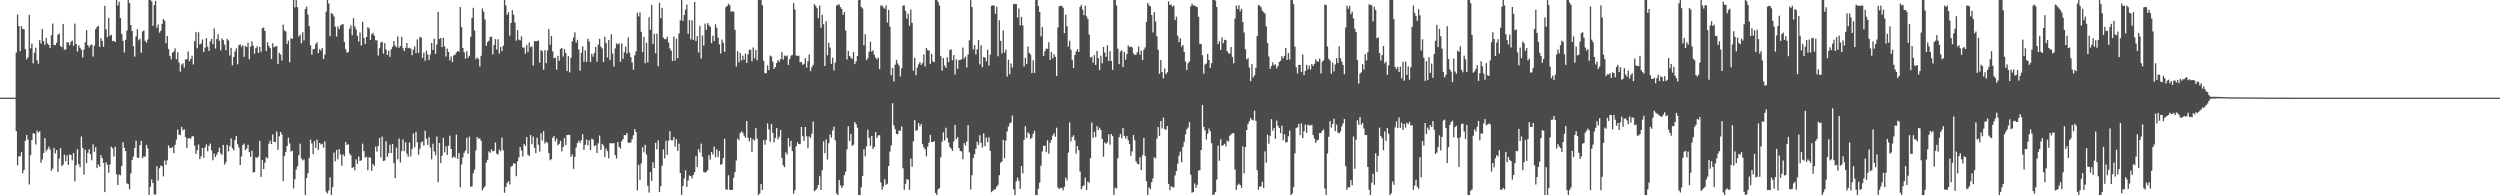 <?xml version="1.0" encoding="UTF-8"?>
<svg xmlns="http://www.w3.org/2000/svg" width="1920" height="150">
  <path d="M0 75.000h1v1.000H0zM1 75.000h1v1.000H1zM2 75.000h1v1.000H2zM3 75.000h1v1.000H3zM4 75.000h1v1.000H4zM5 75.000h1v1.000H5zM6 75.000h1v1.000H6zM7 75.000h1v1.000H7zM8 75.000h1v1.000H8zM9 75.000h1v1.000H9zM10 75.000h1v1.000H10zM11 75.000h1v1.000H11zM12 40.376h1v60.336H12zM13 11.196h1v115.743H13zM14 20.019h1v99.970H14zM15 39.313h1v80.764H15zM16 20.051h1v96.807H16zM17 22.216h1v110.858H17zM18 22.478h1v108.085H18zM19 37.794h1v70.354H19zM20 45.575h1v58.109H20zM21 43.995h1v63.203H21zM22 11.377h1v130.285H22zM23 37.057h1v82.039H23zM24 33.448h1v74.147H24zM25 48.684h1v53.598H25zM26 40.485h1v62.205H26zM27 36.584h1v74.419H27zM28 46.270h1v54.058H28zM29 48.918h1v52.887H29zM30 30.793h1v69.966H30zM31 33.385h1v91.667H31zM32 22.257h1v100.237H32zM33 31.572h1v85.974H33zM34 34.457h1v71.689H34zM35 29.129h1v87.018H35zM36 33.295h1v81.424H36zM37 34.447h1v78.242H37zM38 36.799h1v78.014H38zM39 27.151h1v104.009H39zM40 18.049h1v111.362H40zM41 34.572h1v78.965H41zM42 34.647h1v83.185H42zM43 32.858h1v82.364H43zM44 26.748h1v105.217H44zM45 25.742h1v96.110H45zM46 35.358h1v78.463H46zM47 36.291h1v91.231H47zM48 18.392h1v107.955H48zM49 38.046h1v80.695H49zM50 38.037h1v85.668H50zM51 32.442h1v86.847H51zM52 32.623h1v94.047H52zM53 34.719h1v83.932H53zM54 32.120h1v86.895H54zM55 31.111h1v92.083H55zM56 35.146h1v82.381H56zM57 18.105h1v121.244H57zM58 33.774h1v93.095H58zM59 39.556h1v75.034H59zM60 34.852h1v91.286H60zM61 36.734h1v91.739H61zM62 38.190h1v66.670H62zM63 44.088h1v69.423H63zM64 38.163h1v95.934H64zM65 32.520h1v82.450H65zM66 23.102h1v102.288H66zM67 34.634h1v82.819H67zM68 36.434h1v78.175H68zM69 34.734h1v83.723H69zM70 34.091h1v89.027H70zM71 43.450h1v67.459H71zM72 35.079h1v81.468H72zM73 22.441h1v90.536H73zM74 20.726h1v108.411H74zM75 19.822h1v106.493H75zM76 36.031h1v92.070H76zM77 29.303h1v89.800H77zM78 31.410h1v90.006H78zM79 35.873h1v89.317H79zM80 4.468h1v143.081H80zM81 22.526h1v102.109H81zM82 28.560h1v97.986H82zM83 13.654h1v119.023H83zM84 27.445h1v98.878H84zM85 26.658h1v86.071H85zM86 31.600h1v82.263H86zM87 31.322h1v88.895H87zM88 32.275h1v80.377H88zM89 -3.160h1v137.017H89zM90 4.270h1v137.798H90zM91 1.231h1v132.863H91zM92 13.841h1v120.756H92zM93 25.988h1v101.532H93zM94 31.464h1v77.672H94zM95 40.351h1v73.218H95zM96 30.592h1v85.408H96zM97 23.629h1v117.176H97zM98 -1.419h1v142.870H98zM99 2.374h1v142.935H99zM100 19.178h1v114.003H100zM101 23.863h1v99.129H101zM102 35.417h1v84.834H102zM103 43.517h1v70.075H103zM104 28.031h1v80.027H104zM105 22.480h1v98.451H105zM106 30.948h1v90.468H106zM107 29.684h1v81.773H107zM108 40.621h1v67.589H108zM109 24.181h1v97.319H109zM110 23.355h1v96.708H110zM111 31.358h1v89.003H111zM112 32.765h1v78.449H112zM113 30.293h1v83.669H113zM114 -23.069h1v182.177H114zM115 -17.552h1v161.053H115zM116 1.002h1v136.831H116zM117 19.806h1v120.782H117zM118 3.907h1v145.506H118zM119 0.684h1v148.733H119zM120 21.277h1v106.311H120zM121 18.800h1v119.854H121zM122 25.022h1v104.228H122zM123 23.632h1v103.530H123zM124 18.260h1v109.334H124zM125 14.619h1v120.861H125zM126 15.913h1v107.279H126zM127 33.293h1v93.261H127zM128 27.651h1v95.471H128zM129 37.646h1v74.071H129zM130 42.899h1v70.595H130zM131 45.477h1v68.326H131zM132 40.444h1v72.480H132zM133 39.550h1v78.092H133zM134 37.096h1v74.122H134zM135 45.469h1v61.795H135zM136 40.132h1v59.338H136zM137 48.049h1v55.317H137zM138 55.006h1v48.852H138zM139 49.682h1v47.774H139zM140 48.652h1v51.427H140zM141 51.952h1v47.309H141zM142 45.630h1v59.626H142zM143 45.496h1v68.236H143zM144 39.582h1v66.756H144zM145 47.062h1v59.032H145zM146 45.261h1v61.298H146zM147 42.813h1v61.961H147zM148 49.485h1v55.112H148zM149 31.645h1v80.282H149zM150 24.464h1v93.738H150zM151 37.094h1v78.275H151zM152 24.797h1v86.192H152zM153 34.084h1v88.124H153zM154 33.415h1v86.617H154zM155 30.288h1v83.382H155zM156 39.971h1v81.097H156zM157 36.597h1v76.778H157zM158 29.254h1v81.691H158zM159 35.782h1v80.489H159zM160 39.134h1v72.985H160zM161 31.692h1v78.577H161zM162 29.831h1v85.698H162zM163 33.903h1v89.193H163zM164 21.831h1v96.207H164zM165 37.276h1v83.398H165zM166 29.958h1v88.761H166zM167 26.383h1v90.425H167zM168 31.321h1v82.068H168zM169 38.717h1v79.001H169zM170 29.472h1v89.396H170zM171 30.812h1v80.471H171zM172 34.306h1v92.178H172zM173 38.590h1v86.024H173zM174 29.868h1v81.351H174zM175 31.079h1v85.169H175zM176 42.589h1v69.582H176zM177 36.830h1v69.445H177zM178 50.145h1v63.772H178zM179 43.766h1v71.757H179zM180 39.604h1v68.052H180zM181 37.124h1v67.259H181zM182 49.364h1v61.387H182zM183 34.708h1v78.630H183zM184 34.108h1v92.637H184zM185 35.983h1v84.115H185zM186 34.591h1v76.914H186zM187 43.618h1v66.664H187zM188 35.289h1v79.990H188zM189 36.145h1v77.884H189zM190 32.768h1v78.442H190zM191 45.570h1v71.253H191zM192 35.853h1v84.606H192zM193 31.760h1v83.997H193zM194 35.185h1v97.286H194zM195 41.186h1v91.019H195zM196 36.972h1v83.895H196zM197 35.511h1v85.801H197zM198 40.655h1v79.521H198zM199 36.023h1v72.232H199zM200 39.791h1v96.067H200zM201 21.590h1v101.309H201zM202 21.178h1v108.684H202zM203 23.767h1v101.188H203zM204 39.208h1v81.565H204zM205 32.511h1v89.218H205zM206 35.263h1v75.091H206zM207 36.950h1v71.069H207zM208 45.253h1v65.446H208zM209 33.176h1v70.068H209zM210 36.275h1v72.663H210zM211 35.754h1v73.330H211zM212 35.301h1v65.739H212zM213 49.185h1v65.888H213zM214 40.651h1v64.084H214zM215 41.874h1v59.429H215zM216 46.478h1v56.746H216zM217 18.871h1v120.243H217zM218 23.369h1v96.471H218zM219 24.227h1v92.461H219zM220 33.760h1v78.359H220zM221 31.181h1v74.503H221zM222 47.841h1v62.318H222zM223 29.302h1v87.082H223zM224 29.927h1v85.785H224zM225 -2.606h1v147.251H225zM226 5.637h1v131.992H226zM227 -0.334h1v130.589H227zM228 5.550h1v122.165H228zM229 28.039h1v91.226H229zM230 26.654h1v83.701H230zM231 33.159h1v88.613H231zM232 24.730h1v98.464H232zM233 31.023h1v91.404H233zM234 6.934h1v144.963H234zM235 5.139h1v131.666H235zM236 11.178h1v121.879H236zM237 20.019h1v101.351H237zM238 34.821h1v72.421H238zM239 42.003h1v68.164H239zM240 37.851h1v80.466H240zM241 37.523h1v70.809H241zM242 33.889h1v79.773H242zM243 32.432h1v74.732H243zM244 40.799h1v74.237H244zM245 37.765h1v71.975H245zM246 38.829h1v72.103H246zM247 36.772h1v73.624H247zM248 45.324h1v68.131H248zM249 41.938h1v66.597H249zM250 8.951h1v138.223H250zM251 -23.171h1v171.715H251zM252 2.695h1v143.605H252zM253 27.780h1v108.378H253zM254 9.971h1v142.482H254zM255 10.804h1v132.943H255zM256 12.632h1v104.553H256zM257 20.498h1v103.336H257zM258 28.108h1v86.995H258zM259 20.295h1v101.998H259zM260 22.404h1v92.143H260zM261 19.629h1v99.082H261zM262 18.684h1v108.572H262zM263 18.593h1v99.990H263zM264 32.160h1v87.906H264zM265 37.802h1v71.284H265zM266 40.443h1v70.988H266zM267 39.935h1v70.827H267zM268 21.955h1v95.894H268zM269 19.485h1v99.840H269zM270 27.067h1v101.980H270zM271 13.918h1v114.255H271zM272 20.212h1v110.559H272zM273 22.544h1v99.872H273zM274 27.493h1v98.393H274zM275 31.974h1v88.209H275zM276 24.909h1v98.691H276zM277 34.988h1v88.086H277zM278 16.719h1v93.639H278zM279 29.136h1v86.949H279zM280 33.784h1v87.330H280zM281 28.350h1v92.015H281zM282 20.818h1v109.965H282zM283 21.804h1v99.041H283zM284 30.707h1v90.360H284zM285 26.210h1v104.942H285zM286 25.224h1v100.732H286zM287 27.322h1v100.207H287zM288 30.927h1v81.545H288zM289 30.981h1v85.432H289zM290 42.653h1v69.469H290zM291 37.054h1v68.952H291zM292 32.617h1v88.314H292zM293 32.033h1v72.807H293zM294 41.196h1v82.454H294zM295 33.119h1v90.157H295zM296 38.067h1v70.428H296zM297 42.195h1v78.258H297zM298 39.003h1v78.751H298zM299 43.691h1v67.419H299zM300 37.880h1v79.631H300zM301 35.827h1v74.745H301zM302 31.523h1v93.748H302zM303 34.995h1v101.838H303zM304 36.368h1v77.056H304zM305 27.936h1v94.388H305zM306 36.689h1v69.752H306zM307 35.346h1v89.406H307zM308 28.248h1v87.894H308zM309 37.082h1v69.982H309zM310 39.155h1v76.905H310zM311 36.717h1v72.610H311zM312 33.092h1v84.953H312zM313 37.071h1v83.357H313zM314 36.686h1v72.715H314zM315 37.410h1v82.754H315zM316 42.407h1v71.887H316zM317 38.182h1v64.371H317zM318 35.569h1v77.470H318zM319 40.815h1v60.523H319zM320 30.266h1v78.949H320zM321 40.579h1v78.305H321zM322 28.373h1v85.871H322zM323 28.785h1v80.701H323zM324 44.381h1v64.172H324zM325 40.458h1v71.350H325zM326 46.633h1v53.766H326zM327 38.937h1v67.683H327zM328 41.858h1v69.459H328zM329 46.129h1v59.148H329zM330 41.882h1v71.462H330zM331 32.951h1v89.401H331zM332 38.470h1v71.850H332zM333 29.731h1v86.548H333zM334 41.335h1v77.898H334zM335 34.153h1v70.731H335zM336 9.086h1v130.858H336zM337 30.002h1v79.750H337zM338 29.143h1v96.107H338zM339 36.154h1v83.504H339zM340 28.984h1v76.974H340zM341 35.585h1v81.469H341zM342 43.404h1v68.888H342zM343 37.390h1v81.607H343zM344 39.948h1v72.041H344zM345 46.335h1v57.902H345zM346 43.428h1v71.005H346zM347 47.668h1v73.612H347zM348 42.592h1v77.563H348zM349 41.949h1v79.196H349zM350 40.364h1v62.966H350zM351 39.180h1v82.857H351zM352 39.751h1v77.708H352zM353 5.378h1v138.541H353zM354 20.802h1v105.478H354zM355 36.807h1v84.018H355zM356 40.071h1v77.213H356zM357 45.063h1v70.559H357zM358 39.333h1v66.431H358zM359 44.347h1v73.821H359zM360 42.869h1v62.102H360zM361 28.291h1v115.087H361zM362 13.775h1v129.462H362zM363 5.966h1v127.182H363zM364 23.350h1v106.973H364zM365 45.589h1v69.913H365zM366 44.130h1v61.088H366zM367 45.216h1v61.461H367zM368 51.067h1v54.967H368zM369 42.873h1v65.301H369zM370 6.552h1v139.675H370zM371 9.048h1v135.373H371zM372 14.879h1v128.141H372zM373 35.187h1v89.564H373zM374 32.180h1v90.558H374zM375 31.277h1v85.004H375zM376 28.244h1v89.147H376zM377 28.232h1v86.456H377zM378 41.848h1v74.466H378zM379 34.453h1v81.392H379zM380 29.983h1v79.430H380zM381 38.039h1v79.972H381zM382 30.151h1v88.508H382zM383 41.133h1v73.692H383zM384 36.082h1v79.942H384zM385 39.289h1v66.393H385zM386 35.179h1v80.282H386zM387 -9.372h1v157.415H387zM388 4.218h1v139.387H388zM389 11.290h1v129.318H389zM390 9.429h1v129.640H390zM391 27.391h1v114.259H391zM392 17.575h1v110.482H392zM393 7.865h1v119.586H393zM394 11.253h1v114.078H394zM395 17.449h1v108.348H395zM396 31.230h1v104.112H396zM397 23.057h1v100.890H397zM398 30.415h1v90.479H398zM399 31.037h1v81.923H399zM400 27.918h1v87.715H400zM401 36.383h1v83.748H401zM402 36.546h1v73.975H402zM403 41.289h1v70.782H403zM404 34.530h1v70.753H404zM405 40.040h1v78.736H405zM406 32.597h1v87.249H406zM407 36.278h1v67.447H407zM408 35.517h1v75.292H408zM409 50.337h1v54.504H409zM410 31.536h1v81.964H410zM411 31.645h1v85.921H411zM412 31.563h1v74.115H412zM413 31.101h1v79.955H413zM414 48.061h1v68.435H414zM415 38.411h1v63.877H415zM416 39.426h1v68.482H416zM417 53.512h1v47.234H417zM418 38.515h1v71.795H418zM419 48.420h1v60.458H419zM420 38.686h1v71.014H420zM421 22.348h1v95.197H421zM422 34.255h1v88.821H422zM423 27.583h1v94.636H423zM424 39.490h1v66.415H424zM425 44.749h1v59.761H425zM426 44.269h1v64.270H426zM427 53.454h1v52.988H427zM428 42.831h1v68.711H428zM429 46.622h1v63.818H429zM430 37.511h1v70.645H430zM431 36.861h1v79.443H431zM432 43.405h1v69.512H432zM433 37.709h1v68.408H433zM434 40.528h1v70.826H434zM435 54.571h1v49.158H435zM436 42.937h1v60.578H436zM437 55.633h1v47.882H437zM438 44.323h1v76.033H438zM439 31.805h1v86.817H439zM440 28.789h1v100.901H440zM441 24.833h1v95.630H441zM442 32.693h1v80.629H442zM443 30.577h1v79.319H443zM444 38.064h1v69.996H444zM445 54.294h1v55.284H445zM446 40.574h1v67.058H446zM447 35.587h1v67.604H447zM448 47.416h1v67.753H448zM449 38.624h1v72.578H449zM450 47.446h1v59.694H450zM451 29.714h1v81.879H451zM452 31.832h1v75.911H452zM453 47.599h1v67.704H453zM454 41.382h1v65.187H454zM455 43.497h1v63.621H455zM456 40.683h1v71.709H456zM457 36.115h1v75.403H457zM458 47.305h1v70.262H458zM459 34.176h1v75.838H459zM460 29.802h1v74.311H460zM461 35.821h1v79.346H461zM462 37.161h1v73.280H462zM463 47.685h1v64.164H463zM464 28.249h1v92.388H464zM465 33.051h1v81.075H465zM466 44.139h1v72.000H466zM467 30.719h1v90.831H467zM468 46.237h1v63.760H468zM469 26.329h1v83.664H469zM470 41.034h1v69.151H470zM471 51.108h1v58.763H471zM472 37.097h1v82.048H472zM473 33.378h1v88.396H473zM474 34.101h1v74.931H474zM475 33.306h1v79.547H475zM476 47.400h1v66.744H476zM477 33.395h1v75.103H477zM478 45.138h1v61.653H478zM479 40.114h1v63.692H479zM480 35.737h1v68.029H480zM481 41.159h1v60.975H481zM482 28.798h1v80.746H482zM483 40.385h1v69.361H483zM484 43.869h1v65.462H484zM485 47.877h1v59.000H485zM486 53.615h1v50.294H486zM487 42.423h1v56.680H487zM488 39.439h1v61.984H488zM489 9.842h1v136.410H489zM490 12.570h1v114.114H490zM491 9.529h1v128.653H491zM492 24.425h1v101.043H492zM493 40.086h1v72.988H493zM494 28.383h1v88.609H494zM495 48.607h1v62.614H495zM496 32.806h1v85.909H496zM497 47.938h1v94.759H497zM498 13.213h1v134.762H498zM499 22.852h1v109.278H499zM500 3.652h1v135.327H500zM501 33.695h1v90.922H501zM502 25.879h1v103.122H502zM503 40.855h1v68.881H503zM504 25.820h1v88.928H504zM505 50.894h1v56.901H505zM506 2.218h1v145.297H506zM507 13.948h1v129.071H507zM508 5.980h1v121.354H508zM509 28.868h1v85.913H509zM510 30.063h1v91.554H510zM511 30.160h1v77.967H511zM512 28.265h1v90.616H512zM513 32.609h1v75.403H513zM514 37.167h1v63.624H514zM515 38.942h1v68.803H515zM516 46.831h1v60.983H516zM517 28.038h1v77.218H517zM518 46.563h1v66.023H518zM519 29.616h1v77.223H519zM520 44.694h1v71.190H520zM521 25.688h1v84.671H521zM522 15.623h1v117.238H522zM523 -17.871h1v177.222H523zM524 16.040h1v126.799H524zM525 11.493h1v125.616H525zM526 7.398h1v123.463H526zM527 3.455h1v140.124H527zM528 25.992h1v112.678H528zM529 15.471h1v119.288H529zM530 30.213h1v104.941H530zM531 15.559h1v121.460H531zM532 30.706h1v103.684H532zM533 1.543h1v130.686H533zM534 31.497h1v88.395H534zM535 27.751h1v100.521H535zM536 40.371h1v74.152H536zM537 19.842h1v97.310H537zM538 44.942h1v65.398H538zM539 27.159h1v93.213H539zM540 35.036h1v97.188H540zM541 18.114h1v114.493H541zM542 22.820h1v109.132H542zM543 17.753h1v112.975H543zM544 19.366h1v99.877H544zM545 20.572h1v101.944H545zM546 33.185h1v83.545H546zM547 27.435h1v91.240H547zM548 31.430h1v81.221H548zM549 18.685h1v102.022H549zM550 21.325h1v93.397H550zM551 28.890h1v91.837H551zM552 34.072h1v81.872H552zM553 41.069h1v85.533H553zM554 30.375h1v95.623H554zM555 32.929h1v88.425H555zM556 39.758h1v66.839H556zM557 5.528h1v139.861H557zM558 4.569h1v141.114H558zM559 2.838h1v131.747H559zM560 4.055h1v141.698H560zM561 9.053h1v136.862H561zM562 8.588h1v137.141H562zM563 9.062h1v127.513H563zM564 22.924h1v109.241H564zM565 51.070h1v72.245H565zM566 39.338h1v67.125H566zM567 47.905h1v59.838H567zM568 40.608h1v61.557H568zM569 46.395h1v54.541H569zM570 42.690h1v59.175H570zM571 45.837h1v58.331H571zM572 41.101h1v64.610H572zM573 48.357h1v44.566H573zM574 41.771h1v64.045H574zM575 38.130h1v70.513H575zM576 38.215h1v67.592H576zM577 47.128h1v69.672H577zM578 36.468h1v70.504H578zM579 44.789h1v63.090H579zM580 38.343h1v60.079H580zM581 46.268h1v60.250H581zM582 -20.965h1v182.781H582zM583 -6.990h1v155.500H583zM584 -3.109h1v144.409H584zM585 3.970h1v141.959H585zM586 46.635h1v60.988H586zM587 56.240h1v54.901H587zM588 56.265h1v51.078H588zM589 50.266h1v44.435H589zM590 53.850h1v45.610H590zM591 42.722h1v66.147H591zM592 43.437h1v51.826H592zM593 47.328h1v54.744H593zM594 52.989h1v56.352H594zM595 51.478h1v54.531H595zM596 48.413h1v49.903H596zM597 46.131h1v60.859H597zM598 47.404h1v57.599H598zM599 45.419h1v54.426H599zM600 39.777h1v81.522H600zM601 45.841h1v81.044H601zM602 42.627h1v85.734H602zM603 43.225h1v73.759H603zM604 42.558h1v76.213H604zM605 49.886h1v56.218H605zM606 45.354h1v67.111H606zM607 42.582h1v65.555H607zM608 42.320h1v73.708H608zM609 2.384h1v146.429H609zM610 7.206h1v138.816H610zM611 42.648h1v69.752H611zM612 42.898h1v66.251H612zM613 42.742h1v67.876H613zM614 47.790h1v62.891H614zM615 47.564h1v49.896H615zM616 49.826h1v54.760H616zM617 49.009h1v59.108H617zM618 44.667h1v52.848H618zM619 51.875h1v52.830H619zM620 47.057h1v66.804H620zM621 41.785h1v62.936H621zM622 54.609h1v51.306H622zM623 51.656h1v51.067H623zM624 49.814h1v43.529H624zM625 3.115h1v143.847H625zM626 4.521h1v141.548H626zM627 6.225h1v138.626H627zM628 13.999h1v128.062H628zM629 4.311h1v131.020H629zM630 21.316h1v124.516H630zM631 11.442h1v119.296H631zM632 18.601h1v90.068H632zM633 50.663h1v67.002H633zM634 16.207h1v90.809H634zM635 42.486h1v80.036H635zM636 32.833h1v77.178H636zM637 36.547h1v66.703H637zM638 48.988h1v56.704H638zM639 44.267h1v55.940H639zM640 54.044h1v43.300H640zM641 48.100h1v59.613H641zM642 4.333h1v144.181H642zM643 3.577h1v153.559H643zM644 3.460h1v134.730H644zM645 5.503h1v136.846H645zM646 6.849h1v137.509H646zM647 11.384h1v131.377H647zM648 9.248h1v125.265H648zM649 23.517h1v108.347H649zM650 45.730h1v69.025H650zM651 39.080h1v57.884H651zM652 42.972h1v65.281H652zM653 44.224h1v58.544H653zM654 45.282h1v66.721H654zM655 39.979h1v71.129H655zM656 49.275h1v44.416H656zM657 47.175h1v48.212H657zM658 42.894h1v55.145H658zM659 -8.272h1v161.302H659zM660 -6.484h1v159.230H660zM661 5.308h1v138.478H661zM662 6.494h1v128.559H662zM663 34.819h1v79.811H663zM664 26.276h1v93.783H664zM665 46.123h1v66.338H665zM666 44.727h1v54.818H666zM667 39.788h1v66.066H667zM668 32.057h1v79.972H668zM669 39.625h1v64.776H669zM670 38.657h1v75.712H670zM671 42.083h1v70.724H671zM672 44.308h1v57.077H672zM673 45.545h1v60.498H673zM674 44.257h1v59.842H674zM675 53.096h1v50.746H675zM676 4.259h1v135.867H676zM677 4.272h1v141.447H677zM678 5.712h1v137.526H678zM679 6.761h1v130.864H679zM680 4.212h1v137.738H680zM681 17.315h1v123.728H681zM682 7.610h1v119.871H682zM683 20.488h1v95.872H683zM684 57.744h1v53.848H684zM685 52.166h1v27.145H685zM686 62.540h1v33.704H686zM687 49.658h1v49.586H687zM688 46.010h1v56.895H688zM689 48.718h1v54.452H689zM690 50.370h1v49.806H690zM691 58.773h1v41.743H691zM692 52.432h1v44.762H692zM693 4.237h1v124.978H693zM694 4.261h1v141.522H694zM695 8.336h1v132.832H695zM696 14.285h1v123.234H696zM697 10.418h1v127.601H697zM698 19.869h1v125.912H698zM699 7.225h1v114.569H699zM700 17.557h1v110.567H700zM701 54.289h1v54.282H701zM702 44.305h1v47.938H702zM703 57.857h1v42.676H703zM704 51.972h1v47.915H704zM705 49.334h1v45.120H705zM706 47.611h1v49.316H706zM707 49.797h1v45.364H707zM708 48.473h1v62.231H708zM709 41.777h1v71.404H709zM710 50.995h1v63.690H710zM711 36.891h1v83.193H711zM712 38.574h1v74.112H712zM713 38.808h1v70.757H713zM714 49.010h1v54.555H714zM715 41.366h1v67.764H715zM716 47.144h1v61.981H716zM717 47.761h1v60.591H717zM718 -0.834h1v149.015H718zM719 -7.039h1v164.114H719zM720 1.413h1v144.022H720zM721 4.193h1v140.269H721zM722 43.166h1v77.676H722zM723 54.270h1v54.610H723zM724 44.587h1v57.021H724zM725 50.270h1v57.660H725zM726 52.080h1v46.037H726zM727 43.907h1v62.097H727zM728 47.707h1v61.721H728zM729 38.411h1v74.435H729zM730 37.909h1v76.306H730zM731 46.304h1v69.627H731zM732 42.359h1v66.204H732zM733 57.335h1v38.657H733zM734 45.598h1v61.256H734zM735 52.795h1v52.437H735zM736 46.244h1v67.397H736zM737 45.959h1v70.103H737zM738 45.529h1v70.691H738zM739 36.535h1v85.741H739zM740 45.029h1v64.919H740zM741 43.480h1v68.268H741zM742 51.799h1v56.916H742zM743 41.827h1v54.204H743zM744 30.950h1v86.112H744zM745 -1.983h1v147.617H745zM746 5.403h1v129.165H746zM747 37.902h1v83.434H747zM748 34.726h1v83.701H748zM749 41.841h1v72.387H749zM750 37.920h1v70.938H750zM751 30.719h1v80.548H751zM752 49.433h1v54.460H752zM753 34.696h1v75.001H753zM754 51.602h1v61.749H754zM755 43.821h1v58.662H755zM756 44.251h1v68.155H756zM757 47.144h1v58.444H757zM758 38.128h1v71.092H758zM759 50.308h1v55.128H759zM760 42.030h1v73.889H760zM761 4.389h1v143.202H761zM762 4.075h1v142.573H762zM763 4.317h1v141.238H763zM764 10.637h1v134.766H764zM765 5.145h1v138.200H765zM766 43.252h1v98.672H766zM767 15.541h1v119.071H767zM768 31.299h1v93.640H768zM769 41.047h1v83.028H769zM770 23.407h1v84.064H770zM771 40.401h1v81.177H771zM772 37.983h1v70.042H772zM773 58.842h1v42.176H773zM774 45.876h1v51.421H774zM775 56.930h1v37.732H775zM776 48.733h1v45.307H776zM777 51.930h1v36.785H777zM778 3.172h1v142.281H778zM779 2.979h1v149.345H779zM780 3.110h1v136.082H780zM781 13.563h1v122.820H781zM782 6.515h1v132.358H782zM783 19.448h1v125.617H783zM784 12.888h1v114.598H784zM785 19.514h1v113.718H785zM786 51.054h1v56.486H786zM787 44.353h1v52.637H787zM788 49.222h1v56.832H788zM789 35.665h1v65.927H789zM790 40.602h1v62.082H790zM791 42.017h1v64.670H791zM792 56.177h1v49.511H792zM793 46.262h1v56.514H793zM794 55.956h1v44.574H794zM795 -9.767h1v160.539H795zM796 -4.366h1v157.673H796zM797 4.604h1v140.287H797zM798 9.180h1v130.992H798zM799 27.928h1v99.280H799zM800 20.758h1v95.566H800zM801 42.887h1v69.012H801zM802 39.370h1v72.609H802zM803 37.294h1v79.604H803zM804 37.552h1v70.185H804zM805 32.445h1v85.622H805zM806 46.034h1v63.584H806zM807 39.898h1v67.559H807zM808 44.797h1v59.226H808zM809 41.615h1v60.732H809zM810 43.606h1v61.402H810zM811 58.391h1v39.646H811zM812 21.105h1v122.854H812zM813 4.818h1v140.318H813zM814 4.441h1v139.823H814zM815 4.463h1v139.763H815zM816 5.884h1v140.233H816zM817 25.411h1v118.040H817zM818 11.315h1v125.087H818zM819 20.183h1v118.294H819zM820 35.686h1v81.525H820zM821 31.272h1v62.805H821zM822 38.134h1v70.386H822zM823 45.934h1v59.287H823zM824 52.279h1v51.599H824zM825 42.282h1v65.424H825zM826 39.511h1v78.509H826zM827 37.704h1v74.545H827zM828 39.861h1v75.548H828zM829 5.361h1v126.373H829zM830 3.748h1v141.589H830zM831 7.398h1v135.740H831zM832 11.680h1v130.593H832zM833 4.417h1v132.023H833zM834 12.589h1v133.312H834zM835 14.687h1v124.823H835zM836 26.488h1v113.810H836zM837 44.116h1v77.415H837zM838 43.509h1v50.576H838zM839 48.142h1v57.676H839zM840 42.367h1v58.881H840zM841 49.922h1v55.368H841zM842 39.080h1v57.807H842zM843 44.632h1v55.321H843zM844 53.710h1v44.325H844zM845 42.781h1v57.078H845zM846 48.631h1v58.081H846zM847 36.063h1v84.314H847zM848 40.363h1v68.993H848zM849 43.639h1v66.875H849zM850 34.858h1v74.451H850zM851 46.958h1v56.229H851zM852 39.273h1v71.762H852zM853 46.731h1v56.243H853zM854 53.649h1v50.911H854zM855 -6.808h1v165.807H855zM856 -3.085h1v147.252H856zM857 4.182h1v140.660H857zM858 37.307h1v84.268H858zM859 49.303h1v56.063H859zM860 39.512h1v63.332H860zM861 38.666h1v67.606H861zM862 51.503h1v46.729H862zM863 39.966h1v64.369H863zM864 45.866h1v60.518H864zM865 41.367h1v63.178H865zM866 34.840h1v72.866H866zM867 36.216h1v74.444H867zM868 35.763h1v83.838H868zM869 36.378h1v79.909H869zM870 41.030h1v62.642H870zM871 42.192h1v65.544H871zM872 41.999h1v81.901H872zM873 39.980h1v85.715H873zM874 35.768h1v90.464H874zM875 41.993h1v78.785H875zM876 38.833h1v91.773H876zM877 46.176h1v73.019H877zM878 38.229h1v67.711H878zM879 36.377h1v83.385H879zM880 16.794h1v122.439H880zM881 2.193h1v156.807H881zM882 4.142h1v139.771H882zM883 4.874h1v140.378H883zM884 11.556h1v128.378H884zM885 24.906h1v112.060H885zM886 9.278h1v111.566H886zM887 16.522h1v105.181H887zM888 27.829h1v78.675H888zM889 38.259h1v59.327H889zM890 56.628h1v47.835H890zM891 46.083h1v46.855H891zM892 55.335h1v43.267H892zM893 60.219h1v30.086H893zM894 52.543h1v46.612H894zM895 56.953h1v42.755H895zM896 55.505h1v41.269H896zM897 1.135h1v140.076H897zM898 3.861h1v142.143H898zM899 3.559h1v139.379H899zM900 5.196h1v138.661H900zM901 4.226h1v139.653H901zM902 15.385h1v119.317H902zM903 12.820h1v118.528H903zM904 27.382h1v98.432H904zM905 32.301h1v87.246H905zM906 29.289h1v87.203H906zM907 35.833h1v88.864H907zM908 34.514h1v78.325H908zM909 39.903h1v69.012H909zM910 47.190h1v56.030H910zM911 53.701h1v45.552H911zM912 48.528h1v49.421H912zM913 47.154h1v46.606H913zM914 4.864h1v129.350H914zM915 2.745h1v145.260H915zM916 4.257h1v143.222H916zM917 4.122h1v136.788H917zM918 4.912h1v139.400H918zM919 5.492h1v136.499H919zM920 12.966h1v118.117H920zM921 33.757h1v96.910H921zM922 33.824h1v81.372H922zM923 42.388h1v38.202H923zM924 56.586h1v40.851H924zM925 49.495h1v50.644H925zM926 48.743h1v58.491H926zM927 41.478h1v61.270H927zM928 46.065h1v52.719H928zM929 52.099h1v48.706H929zM930 48.512h1v61.477H930zM931 -8.411h1v167.418H931zM932 -6.214h1v155.585H932zM933 0.506h1v146.914H933zM934 5.364h1v132.591H934zM935 33.871h1v77.956H935zM936 31.575h1v91.902H936zM937 38.374h1v68.614H937zM938 28.671h1v83.389H938zM939 33.126h1v78.294H939zM940 30.542h1v79.888H940zM941 30.831h1v81.588H941zM942 39.322h1v68.533H942zM943 40.883h1v67.958H943zM944 41.209h1v63.034H944zM945 36.080h1v67.196H945zM946 43.709h1v58.558H946zM947 48.653h1v53.626H947zM948 14.255h1v115.907H948zM949 4.273h1v141.526H949zM950 6.924h1v135.353H950zM951 3.971h1v137.070H951zM952 8.658h1v133.463H952zM953 6.754h1v137.547H953zM954 16.890h1v95.516H954zM955 24.975h1v108.159H955zM956 37.803h1v75.156H956zM957 45.697h1v54.162H957zM958 44.667h1v50.547H958zM959 51.914h1v41.288H959zM960 62.353h1v28.234H960zM961 49.269h1v42.711H961zM962 59.455h1v33.044H962zM963 57.812h1v27.249H963zM964 52.017h1v40.830H964zM965 27.750h1v102.850H965zM966 4.011h1v141.658H966zM967 4.262h1v138.953H967zM968 5.560h1v137.720H968zM969 8.271h1v131.286H969zM970 9.374h1v135.039H970zM971 10.449h1v105.798H971zM972 20.259h1v104.669H972zM973 32.950h1v70.473H973zM974 43.398h1v67.012H974zM975 52.875h1v51.403H975zM976 50.779h1v40.708H976zM977 47.857h1v52.371H977zM978 50.187h1v47.997H978zM979 49.379h1v57.236H979zM980 52.479h1v40.146H980zM981 50.660h1v45.956H981zM982 47.582h1v50.655H982zM983 46.675h1v55.658H983zM984 43.091h1v53.377H984zM985 44.830h1v62.845H985zM986 42.857h1v60.297H986zM987 36.870h1v72.520H987zM988 46.045h1v63.123H988zM989 40.735h1v63.944H989zM990 45.668h1v54.572H990zM991 -14.401h1v174.640H991zM992 -1.348h1v149.923H992zM993 3.219h1v140.468H993zM994 35.861h1v81.840H994zM995 51.657h1v46.740H995zM996 56.372h1v41.311H996zM997 49.761h1v45.405H997zM998 49.913h1v53.849H998zM999 55.206h1v39.506H999zM1000 41.850h1v64.190H1000zM1001 57.770h1v43.081H1001zM1002 54.526h1v41.106H1002zM1003 49.759h1v52.312H1003zM1004 53.284h1v42.400H1004zM1005 50.377h1v46.002H1005zM1006 53.391h1v42.983H1006zM1007 49.211h1v46.572H1007zM1008 50.693h1v53.018H1008zM1009 49.069h1v57.439H1009zM1010 45.561h1v64.238H1010zM1011 47.168h1v60.740H1011zM1012 47.296h1v59.996H1012zM1013 44.977h1v57.221H1013zM1014 56.480h1v45.676H1014zM1015 47.396h1v53.074H1015zM1016 46.374h1v53.036H1016zM1017 3.515h1v141.278H1017zM1018 3.813h1v147.132H1018zM1019 35.705h1v82.184H1019zM1020 45.086h1v59.933H1020zM1021 46.563h1v46.490H1021zM1022 56.696h1v41.225H1022zM1023 47.999h1v47.136H1023zM1024 54.818h1v36.389H1024zM1025 49.548h1v51.158H1025zM1026 44.658h1v51.027H1026zM1027 48.367h1v53.395H1027zM1028 35.541h1v66.996H1028zM1029 44.724h1v56.272H1029zM1030 47.377h1v49.706H1030zM1031 49.858h1v44.914H1031zM1032 56.996h1v34.412H1032zM1033 21.096h1v106.484H1033zM1034 4.289h1v141.471H1034zM1035 6.649h1v137.084H1035zM1036 4.455h1v139.475H1036zM1037 10.935h1v127.371H1037zM1038 8.896h1v133.377H1038zM1039 14.109h1v90.722H1039zM1040 22.002h1v107.562H1040zM1041 24.543h1v82.761H1041zM1042 46.076h1v46.267H1042zM1043 64.156h1v31.725H1043zM1044 56.593h1v33.324H1044zM1045 55.537h1v40.195H1045zM1046 49.305h1v45.133H1046zM1047 53.382h1v45.301H1047zM1048 41.450h1v62.392H1048zM1049 46.432h1v57.122H1049zM1050 40.147h1v88.106H1050zM1051 3.394h1v142.314H1051zM1052 3.611h1v152.171H1052zM1053 4.196h1v136.105H1053zM1054 16.388h1v117.062H1054zM1055 5.156h1v136.779H1055zM1056 7.635h1v110.114H1056zM1057 29.279h1v102.667H1057zM1058 28.788h1v90.982H1058zM1059 40.735h1v57.254H1059zM1060 46.442h1v57.973H1060zM1061 42.339h1v63.817H1061zM1062 35.329h1v80.124H1062zM1063 48.643h1v52.261H1063zM1064 47.385h1v60.824H1064zM1065 57.466h1v40.866H1065zM1066 50.127h1v52.587H1066zM1067 -15.313h1v173.532H1067zM1068 -1.969h1v150.446H1068zM1069 -0.490h1v139.926H1069zM1070 14.701h1v127.229H1070zM1071 51.433h1v46.335H1071zM1072 53.127h1v40.220H1072zM1073 51.328h1v47.069H1073zM1074 55.257h1v35.013H1074zM1075 51.212h1v46.977H1075zM1076 60.218h1v34.016H1076zM1077 47.402h1v52.435H1077zM1078 62.006h1v33.250H1078zM1079 47.195h1v50.690H1079zM1080 57.463h1v36.811H1080zM1081 50.902h1v44.450H1081zM1082 61.190h1v32.417H1082zM1083 51.694h1v44.575H1083zM1084 20.631h1v75.606H1084zM1085 4.250h1v141.571H1085zM1086 9.981h1v132.458H1086zM1087 12.353h1v125.667H1087zM1088 16.047h1v127.356H1088zM1089 7.075h1v137.895H1089zM1090 11.797h1v108.857H1090zM1091 38.752h1v97.436H1091zM1092 30.136h1v78.242H1092zM1093 44.302h1v67.515H1093zM1094 62.132h1v32.314H1094zM1095 46.962h1v55.960H1095zM1096 61.531h1v36.464H1096zM1097 43.952h1v55.920H1097zM1098 55.977h1v40.034H1098zM1099 48.817h1v48.783H1099zM1100 59.806h1v33.111H1100zM1101 41.497h1v58.139H1101zM1102 31.337h1v86.948H1102zM1103 19.171h1v97.948H1103zM1104 36.081h1v76.982H1104zM1105 22.116h1v81.821H1105zM1106 27.851h1v87.635H1106zM1107 37.314h1v67.851H1107zM1108 55.158h1v37.481H1108zM1109 59.407h1v32.448H1109zM1110 57.410h1v40.915H1110zM1111 20.185h1v105.002H1111zM1112 45.378h1v67.572H1112zM1113 53.196h1v42.829H1113zM1114 55.047h1v38.704H1114zM1115 63.014h1v29.582H1115zM1116 44.908h1v60.503H1116zM1117 54.912h1v42.747H1117zM1118 56.695h1v39.903H1118zM1119 38.840h1v67.297H1119zM1120 39.924h1v88.279H1120zM1121 35.547h1v69.824H1121zM1122 53.577h1v41.716H1122zM1123 55.553h1v39.380H1123zM1124 42.747h1v58.228H1124zM1125 45.619h1v61.076H1125zM1126 55.251h1v40.717H1126zM1127 -15.589h1v176.496H1127zM1128 -1.557h1v152.380H1128zM1129 2.434h1v143.991H1129zM1130 26.773h1v118.755H1130zM1131 55.770h1v48.536H1131zM1132 54.846h1v44.440H1132zM1133 52.978h1v48.156H1133zM1134 50.093h1v47.239H1134zM1135 62.102h1v30.771H1135zM1136 56.149h1v51.641H1136zM1137 46.998h1v55.524H1137zM1138 50.918h1v51.744H1138zM1139 56.534h1v38.234H1139zM1140 61.194h1v30.243H1140zM1141 48.436h1v47.819H1141zM1142 57.736h1v37.835H1142zM1143 58.329h1v36.490H1143zM1144 46.395h1v49.018H1144zM1145 32.484h1v99.373H1145zM1146 24.804h1v100.503H1146zM1147 29.995h1v98.582H1147zM1148 42.915h1v78.678H1148zM1149 32.731h1v86.422H1149zM1150 30.124h1v90.064H1150zM1151 41.116h1v74.266H1151zM1152 21.309h1v124.394H1152zM1153 5.050h1v140.637H1153zM1154 -1.629h1v145.840H1154zM1155 4.158h1v141.395H1155zM1156 26.289h1v90.334H1156zM1157 30.845h1v93.637H1157zM1158 34.166h1v86.423H1158zM1159 26.508h1v96.423H1159zM1160 36.491h1v87.239H1160zM1161 5.338h1v132.577H1161zM1162 10.626h1v123.755H1162zM1163 23.215h1v101.997H1163zM1164 22.588h1v93.315H1164zM1165 40.183h1v76.020H1165zM1166 50.130h1v48.815H1166zM1167 36.530h1v71.758H1167zM1168 44.719h1v60.103H1168zM1169 31.915h1v98.716H1169zM1170 33.251h1v91.278H1170zM1171 39.067h1v68.357H1171zM1172 36.912h1v86.679H1172zM1173 46.320h1v60.482H1173zM1174 44.978h1v48.884H1174zM1175 55.832h1v41.634H1175zM1176 55.550h1v42.005H1176zM1177 52.119h1v42.358H1177zM1178 22.204h1v104.744H1178zM1179 7.469h1v134.235H1179zM1180 25.341h1v110.695H1180zM1181 32.161h1v96.077H1181zM1182 40.610h1v83.590H1182zM1183 42.947h1v63.164H1183zM1184 48.181h1v51.874H1184zM1185 45.357h1v55.005H1185zM1186 13.341h1v137.055H1186zM1187 20.562h1v107.829H1187zM1188 -2.481h1v157.064H1188zM1189 3.892h1v140.615H1189zM1190 51.103h1v54.343H1190zM1191 60.037h1v31.993H1191zM1192 58.176h1v33.748H1192zM1193 61.476h1v27.570H1193zM1194 57.282h1v34.904H1194zM1195 41.955h1v72.167H1195zM1196 38.049h1v72.711H1196zM1197 40.964h1v71.534H1197zM1198 34.776h1v78.931H1198zM1199 31.160h1v85.475H1199zM1200 32.193h1v76.879H1200zM1201 41.724h1v61.106H1201zM1202 49.806h1v46.956H1202zM1203 -10.301h1v156.337H1203zM1204 -11.435h1v168.730H1204zM1205 1.980h1v144.013H1205zM1206 3.731h1v140.218H1206zM1207 32.246h1v83.581H1207zM1208 27.917h1v92.687H1208zM1209 48.183h1v55.341H1209zM1210 35.744h1v65.089H1210zM1211 42.529h1v61.923H1211zM1212 42.022h1v75.273H1212zM1213 32.069h1v90.000H1213zM1214 25.372h1v94.770H1214zM1215 24.759h1v85.623H1215zM1216 29.003h1v80.764H1216zM1217 36.491h1v65.457H1217zM1218 38.811h1v61.640H1218zM1219 37.758h1v61.023H1219zM1220 46.692h1v53.375H1220zM1221 4.974h1v141.042H1221zM1222 30.427h1v83.730H1222zM1223 32.433h1v78.605H1223zM1224 43.740h1v57.291H1224zM1225 49.506h1v48.646H1225zM1226 47.378h1v45.739H1226zM1227 52.982h1v43.363H1227zM1228 51.162h1v39.694H1228zM1229 4.071h1v142.101H1229zM1230 13.459h1v122.306H1230zM1231 41.941h1v67.807H1231zM1232 45.453h1v52.553H1232zM1233 58.411h1v40.438H1233zM1234 57.086h1v33.403H1234zM1235 57.197h1v35.750H1235zM1236 56.254h1v31.944H1236zM1237 59.915h1v28.527H1237zM1238 55.455h1v43.822H1238zM1239 56.182h1v32.060H1239zM1240 59.365h1v32.602H1240zM1241 51.414h1v45.175H1241zM1242 49.783h1v44.663H1242zM1243 55.270h1v44.594H1243zM1244 51.585h1v42.331H1244zM1245 61.254h1v28.406H1245zM1246 60.484h1v36.903H1246zM1247 52.391h1v38.772H1247zM1248 57.190h1v33.788H1248zM1249 58.840h1v33.599H1249zM1250 54.194h1v41.242H1250zM1251 60.293h1v29.178H1251zM1252 57.634h1v36.594H1252zM1253 56.161h1v33.930H1253zM1254 62.320h1v28.276H1254zM1255 44.995h1v51.135H1255zM1256 50.355h1v45.357H1256zM1257 50.636h1v53.588H1257zM1258 50.824h1v53.230H1258zM1259 42.853h1v60.221H1259zM1260 53.793h1v46.041H1260zM1261 55.418h1v36.509H1261zM1262 56.500h1v32.377H1262zM1263 -13.857h1v171.176H1263zM1264 -4.903h1v159.620H1264zM1265 9.904h1v135.491H1265zM1266 6.906h1v133.328H1266zM1267 57.837h1v39.554H1267zM1268 60.608h1v38.246H1268zM1269 60.573h1v29.782H1269zM1270 59.642h1v25.288H1270zM1271 63.963h1v22.463H1271zM1272 60.073h1v27.241H1272zM1273 57.397h1v30.508H1273zM1274 62.144h1v26.726H1274zM1275 58.526h1v30.915H1275zM1276 59.346h1v30.382H1276zM1277 62.383h1v25.638H1277zM1278 58.456h1v27.802H1278zM1279 62.318h1v26.879H1279zM1280 61.314h1v27.253H1280zM1281 44.543h1v55.089H1281zM1282 52.483h1v49.666H1282zM1283 49.118h1v55.135H1283zM1284 55.767h1v41.169H1284zM1285 51.350h1v45.518H1285zM1286 58.091h1v35.663H1286zM1287 60.038h1v26.680H1287zM1288 62.550h1v26.451H1288zM1289 2.529h1v143.675H1289zM1290 -7.502h1v155.386H1290zM1291 6.278h1v137.769H1291zM1292 33.295h1v87.960H1292zM1293 29.180h1v87.338H1293zM1294 36.882h1v79.023H1294zM1295 32.482h1v88.408H1295zM1296 34.226h1v82.184H1296zM1297 6.060h1v136.187H1297zM1298 7.340h1v125.348H1298zM1299 35.729h1v73.740H1299zM1300 45.155h1v60.168H1300zM1301 46.226h1v51.223H1301zM1302 57.724h1v38.109H1302zM1303 58.801h1v32.617H1303zM1304 57.336h1v34.652H1304zM1305 48.164h1v41.761H1305zM1306 -0.627h1v147.208H1306zM1307 4.209h1v141.382H1307zM1308 6.615h1v137.941H1308zM1309 4.011h1v139.368H1309zM1310 4.158h1v133.727H1310zM1311 23.167h1v112.528H1311zM1312 61.244h1v61.599H1312zM1313 19.578h1v109.962H1313zM1314 16.352h1v107.384H1314zM1315 19.984h1v108.204H1315zM1316 18.905h1v124.731H1316zM1317 27.501h1v97.871H1317zM1318 27.713h1v93.915H1318zM1319 34.618h1v83.320H1319zM1320 31.733h1v84.385H1320zM1321 38.015h1v66.765H1321zM1322 54.512h1v38.571H1322zM1323 1.284h1v146.469H1323zM1324 3.735h1v150.696H1324zM1325 3.641h1v142.009H1325zM1326 10.169h1v134.401H1326zM1327 7.725h1v138.005H1327zM1328 6.691h1v138.912H1328zM1329 51.714h1v74.967H1329zM1330 34.120h1v62.015H1330zM1331 24.009h1v103.198H1331zM1332 28.242h1v88.019H1332zM1333 39.386h1v85.948H1333zM1334 28.866h1v92.645H1334zM1335 33.069h1v85.137H1335zM1336 34.122h1v84.564H1336zM1337 29.626h1v87.285H1337zM1338 31.149h1v89.990H1338zM1339 18.670h1v128.752H1339zM1340 -15.229h1v171.451H1340zM1341 0.934h1v148.287H1341zM1342 3.778h1v142.174H1342zM1343 16.587h1v119.043H1343zM1344 27.661h1v114.592H1344zM1345 21.634h1v108.966H1345zM1346 27.392h1v106.471H1346zM1347 23.297h1v94.873H1347zM1348 39.968h1v96.310H1348zM1349 22.793h1v112.967H1349zM1350 30.068h1v64.752H1350zM1351 41.154h1v94.655H1351zM1352 39.215h1v73.240H1352zM1353 46.452h1v46.824H1353zM1354 62.577h1v30.902H1354zM1355 65.784h1v20.850H1355zM1356 65.427h1v18.606H1356zM1357 5.084h1v140.927H1357zM1358 4.396h1v141.472H1358zM1359 4.670h1v141.409H1359zM1360 6.397h1v130.022H1360zM1361 16.029h1v122.103H1361zM1362 20.335h1v124.582H1362zM1363 39.616h1v96.349H1363zM1364 27.257h1v87.107H1364zM1365 19.975h1v126.285H1365zM1366 12.080h1v107.428H1366zM1367 31.455h1v105.149H1367zM1368 26.043h1v107.408H1368zM1369 25.032h1v98.274H1369zM1370 30.694h1v104.157H1370zM1371 27.802h1v106.539H1371zM1372 31.316h1v79.315H1372zM1373 43.160h1v61.944H1373zM1374 5.130h1v140.058H1374zM1375 6.114h1v139.275H1375zM1376 4.331h1v140.603H1376zM1377 14.988h1v125.862H1377zM1378 6.939h1v132.638H1378zM1379 7.709h1v137.916H1379zM1380 56.959h1v79.244H1380zM1381 12.347h1v90.912H1381zM1382 27.522h1v97.853H1382zM1383 38.651h1v78.101H1383zM1384 33.681h1v88.979H1384zM1385 43.027h1v80.341H1385zM1386 35.818h1v49.260H1386zM1387 30.782h1v93.562H1387zM1388 40.427h1v81.978H1388zM1389 30.382h1v93.045H1389zM1390 40.348h1v84.683H1390zM1391 29.463h1v80.531H1391zM1392 29.029h1v104.416H1392zM1393 39.735h1v87.862H1393zM1394 29.668h1v78.599H1394zM1395 57.120h1v49.471H1395zM1396 53.236h1v40.207H1396zM1397 57.341h1v37.185H1397zM1398 57.470h1v36.683H1398zM1399 -6.982h1v166.842H1399zM1400 -6.315h1v154.144H1400zM1401 8.998h1v136.355H1401zM1402 5.654h1v132.332H1402zM1403 44.698h1v75.882H1403zM1404 39.134h1v67.871H1404zM1405 36.332h1v86.924H1405zM1406 38.461h1v83.871H1406zM1407 33.551h1v49.625H1407zM1408 30.473h1v92.627H1408zM1409 39.136h1v88.019H1409zM1410 28.442h1v98.184H1410zM1411 38.141h1v92.804H1411zM1412 27.418h1v61.640H1412zM1413 32.687h1v94.548H1413zM1414 39.973h1v86.287H1414zM1415 31.020h1v89.005H1415zM1416 34.966h1v89.634H1416zM1417 24.400h1v106.155H1417zM1418 10.219h1v135.995H1418zM1419 20.124h1v124.305H1419zM1420 10.378h1v99.034H1420zM1421 13.492h1v132.858H1421zM1422 25.322h1v114.599H1422zM1423 16.303h1v111.371H1423zM1424 36.146h1v101.096H1424zM1425 3.653h1v142.010H1425zM1426 4.230h1v153.685H1426zM1427 4.455h1v135.108H1427zM1428 4.575h1v141.260H1428zM1429 4.210h1v141.061H1429zM1430 4.324h1v136.421H1430zM1431 22.578h1v114.441H1431zM1432 7.471h1v114.387H1432zM1433 12.827h1v125.355H1433zM1434 15.245h1v117.509H1434zM1435 29.807h1v84.985H1435zM1436 37.206h1v94.350H1436zM1437 42.810h1v87.878H1437zM1438 31.780h1v67.655H1438zM1439 37.302h1v87.778H1439zM1440 33.835h1v94.606H1440zM1441 30.360h1v88.225H1441zM1442 4.404h1v146.637H1442zM1443 7.968h1v137.737H1443zM1444 4.281h1v139.004H1444zM1445 11.225h1v128.798H1445zM1446 7.322h1v125.342H1446zM1447 14.189h1v129.635H1447zM1448 33.422h1v99.243H1448zM1449 25.931h1v80.726H1449zM1450 32.748h1v76.668H1450zM1451 20.265h1v97.684H1451zM1452 41.344h1v75.738H1452zM1453 38.145h1v72.129H1453zM1454 49.730h1v55.001H1454zM1455 53.372h1v42.961H1455zM1456 55.247h1v41.443H1456zM1457 59.885h1v32.763H1457zM1458 58.320h1v35.011H1458zM1459 2.700h1v145.274H1459zM1460 4.151h1v148.281H1460zM1461 3.784h1v139.193H1461zM1462 7.586h1v131.504H1462zM1463 7.661h1v119.920H1463zM1464 9.078h1v133.033H1464zM1465 32.968h1v101.935H1465zM1466 18.360h1v85.454H1466zM1467 53.858h1v64.211H1467zM1468 35.390h1v82.887H1468zM1469 44.398h1v59.494H1469zM1470 50.314h1v56.648H1470zM1471 50.546h1v56.655H1471zM1472 49.983h1v58.629H1472zM1473 57.250h1v41.065H1473zM1474 54.561h1v44.061H1474zM1475 25.047h1v98.069H1475zM1476 -18.570h1v172.699H1476zM1477 -3.879h1v154.756H1477zM1478 8.016h1v137.686H1478zM1479 39.946h1v82.553H1479zM1480 32.549h1v82.123H1480zM1481 35.623h1v67.977H1481zM1482 39.943h1v60.637H1482zM1483 44.696h1v57.011H1483zM1484 48.737h1v51.947H1484zM1485 32.270h1v95.627H1485zM1486 31.244h1v84.566H1486zM1487 26.856h1v84.344H1487zM1488 31.210h1v85.289H1488zM1489 34.524h1v71.352H1489zM1490 41.706h1v59.612H1490zM1491 45.535h1v54.080H1491zM1492 44.723h1v52.193H1492zM1493 4.239h1v141.246H1493zM1494 5.369h1v140.359H1494zM1495 4.186h1v141.592H1495zM1496 8.439h1v135.235H1496zM1497 15.781h1v106.085H1497zM1498 29.296h1v110.758H1498zM1499 33.946h1v91.067H1499zM1500 25.571h1v63.850H1500zM1501 22.050h1v124.475H1501zM1502 12.452h1v103.958H1502zM1503 35.778h1v97.417H1503zM1504 34.599h1v85.347H1504zM1505 37.193h1v80.607H1505zM1506 42.148h1v80.184H1506zM1507 37.040h1v88.504H1507zM1508 36.037h1v84.095H1508zM1509 37.638h1v83.021H1509zM1510 4.228h1v141.068H1510zM1511 4.237h1v140.500H1511zM1512 4.890h1v138.183H1512zM1513 12.578h1v126.717H1513zM1514 8.311h1v124.772H1514zM1515 14.797h1v126.686H1515zM1516 25.551h1v105.209H1516zM1517 24.213h1v69.748H1517zM1518 55.897h1v51.258H1518zM1519 28.961h1v77.482H1519zM1520 55.045h1v54.345H1520zM1521 49.684h1v52.101H1521zM1522 50.742h1v53.908H1522zM1523 58.706h1v40.085H1523zM1524 55.432h1v37.976H1524zM1525 60.298h1v32.937H1525zM1526 53.678h1v37.305H1526zM1527 51.419h1v52.661H1527zM1528 45.585h1v59.885H1528zM1529 39.300h1v66.851H1529zM1530 50.514h1v45.407H1530zM1531 58.654h1v34.444H1531zM1532 59.910h1v31.013H1532zM1533 63.512h1v23.032H1533zM1534 61.817h1v28.570H1534zM1535 -9.861h1v175.780H1535zM1536 -3.726h1v151.229H1536zM1537 -4.117h1v148.081H1537zM1538 7.942h1v133.411H1538zM1539 43.549h1v59.566H1539zM1540 52.016h1v49.148H1540zM1541 49.512h1v49.910H1541zM1542 53.755h1v42.684H1542zM1543 62.272h1v29.401H1543zM1544 53.473h1v45.778H1544zM1545 55.732h1v42.848H1545zM1546 53.290h1v39.725H1546zM1547 58.058h1v34.614H1547zM1548 57.441h1v36.193H1548zM1549 53.738h1v39.908H1549zM1550 61.873h1v28.592H1550zM1551 58.140h1v29.484H1551zM1552 55.787h1v34.179H1552zM1553 30.434h1v88.272H1553zM1554 43.185h1v86.962H1554zM1555 37.073h1v77.322H1555zM1556 46.240h1v68.318H1556zM1557 46.779h1v61.987H1557zM1558 49.788h1v53.227H1558zM1559 48.246h1v51.057H1559zM1560 38.144h1v64.482H1560zM1561 4.267h1v142.448H1561zM1562 3.609h1v145.114H1562zM1563 4.953h1v138.872H1563zM1564 35.365h1v86.411H1564zM1565 39.933h1v76.709H1565zM1566 27.481h1v86.846H1566zM1567 39.776h1v68.816H1567zM1568 40.660h1v65.453H1568zM1569 21.522h1v110.741H1569zM1570 11.666h1v128.241H1570zM1571 33.291h1v96.047H1571zM1572 30.695h1v76.616H1572zM1573 36.856h1v76.622H1573zM1574 37.903h1v64.199H1574zM1575 38.076h1v65.899H1575zM1576 41.059h1v60.908H1576zM1577 40.132h1v61.536H1577zM1578 3.519h1v142.710H1578zM1579 4.089h1v141.700H1579zM1580 5.470h1v139.763H1580zM1581 6.599h1v135.900H1581zM1582 7.821h1v132.047H1582zM1583 9.658h1v135.657H1583zM1584 13.589h1v118.743H1584zM1585 22.916h1v74.055H1585zM1586 34.634h1v79.719H1586zM1587 27.435h1v84.771H1587zM1588 36.945h1v84.458H1588zM1589 36.465h1v71.213H1589zM1590 44.761h1v61.454H1590zM1591 53.377h1v42.639H1591zM1592 56.404h1v44.383H1592zM1593 53.656h1v41.493H1593zM1594 54.640h1v41.909H1594zM1595 2.752h1v144.641H1595zM1596 -4.203h1v168.897H1596zM1597 4.465h1v141.627H1597zM1598 19.643h1v117.677H1598zM1599 6.825h1v126.083H1599zM1600 15.521h1v130.333H1600zM1601 12.826h1v128.987H1601zM1602 18.227h1v95.565H1602zM1603 41.475h1v86.616H1603zM1604 27.373h1v100.725H1604zM1605 36.532h1v96.095H1605zM1606 34.394h1v93.975H1606zM1607 29.381h1v104.942H1607zM1608 35.897h1v87.501H1608zM1609 30.887h1v70.156H1609zM1610 36.660h1v87.833H1610zM1611 30.667h1v104.757H1611zM1612 -7.000h1v159.496H1612zM1613 3.234h1v147.653H1613zM1614 10.162h1v137.255H1614zM1615 26.819h1v85.976H1615zM1616 20.578h1v120.605H1616zM1617 23.856h1v102.519H1617zM1618 23.551h1v111.058H1618zM1619 34.371h1v96.043H1619zM1620 20.773h1v77.841H1620zM1621 18.275h1v123.043H1621zM1622 29.260h1v104.640H1622zM1623 15.879h1v108.879H1623zM1624 26.416h1v109.205H1624zM1625 27.184h1v87.750H1625zM1626 24.271h1v109.654H1626zM1627 43.868h1v85.979H1627zM1628 29.377h1v65.071H1628zM1629 2.667h1v145.794H1629zM1630 4.599h1v140.863H1630zM1631 4.226h1v141.105H1631zM1632 25.671h1v110.404H1632zM1633 4.324h1v133.494H1633zM1634 5.538h1v139.497H1634zM1635 9.773h1v131.184H1635zM1636 10.275h1v120.849H1636zM1637 19.775h1v114.649H1637zM1638 9.325h1v116.771H1638zM1639 28.648h1v98.203H1639zM1640 33.424h1v86.904H1640zM1641 39.082h1v64.103H1641zM1642 25.268h1v103.883H1642zM1643 28.029h1v79.542H1643zM1644 48.512h1v56.382H1644zM1645 50.980h1v44.599H1645zM1646 5.674h1v138.877H1646zM1647 5.324h1v140.231H1647zM1648 5.595h1v134.654H1648zM1649 9.894h1v132.494H1649zM1650 7.564h1v132.396H1650zM1651 10.050h1v134.740H1651zM1652 14.222h1v117.020H1652zM1653 24.170h1v88.768H1653zM1654 62.706h1v48.315H1654zM1655 48.576h1v38.764H1655zM1656 61.466h1v33.401H1656zM1657 57.306h1v29.385H1657zM1658 57.492h1v35.246H1658zM1659 62.690h1v25.513H1659zM1660 63.167h1v25.159H1660zM1661 58.287h1v34.818H1661zM1662 60.025h1v30.477H1662zM1663 64.116h1v25.463H1663zM1664 61.870h1v27.076H1664zM1665 61.255h1v27.020H1665zM1666 64.007h1v22.577H1666zM1667 62.194h1v25.464H1667zM1668 65.263h1v22.097H1668zM1669 61.852h1v24.854H1669zM1670 61.896h1v26.495H1670zM1671 63.383h1v22.934H1671zM1672 61.476h1v25.597H1672zM1673 63.891h1v24.291H1673zM1674 60.536h1v29.703H1674zM1675 61.941h1v28.538H1675zM1676 60.886h1v28.968H1676zM1677 60.872h1v28.037H1677zM1678 59.734h1v29.914H1678zM1679 59.308h1v29.791H1679zM1680 61.596h1v24.916H1680zM1681 60.772h1v29.055H1681zM1682 61.660h1v28.061H1682zM1683 61.617h1v28.509H1683zM1684 61.404h1v25.471H1684zM1685 61.894h1v26.086H1685zM1686 64.563h1v21.602H1686zM1687 62.788h1v24.086H1687zM1688 62.826h1v23.297H1688zM1689 65.519h1v19.476H1689zM1690 63.998h1v20.154H1690zM1691 68.075h1v14.395H1691zM1692 66.317h1v16.746H1692zM1693 68.693h1v13.084H1693zM1694 70.283h1v10.310H1694zM1695 70.718h1v8.765H1695zM1696 73.043h1v4.450H1696zM1697 74.159h1v1.791H1697zM1698 74.380h1v1.216H1698zM1699 74.352h1v1.323H1699zM1700 74.366h1v1.265H1700zM1701 74.329h1v1.359H1701zM1702 74.354h1v1.224H1702zM1703 74.371h1v1.220H1703zM1704 74.466h1v1.117H1704zM1705 74.505h1v1.066H1705zM1706 74.495h1v1.063H1706zM1707 74.521h1v1.000H1707zM1708 74.581h1v1.000H1708zM1709 74.605h1v1.000H1709zM1710 74.679h1v1.000H1710zM1711 74.687h1v1.000H1711zM1712 74.731h1v1.000H1712zM1713 74.740h1v1.000H1713zM1714 74.733h1v1.000H1714zM1715 74.763h1v1.000H1715zM1716 74.761h1v1.000H1716zM1717 74.737h1v1.000H1717zM1718 74.768h1v1.000H1718zM1719 74.772h1v1.000H1719zM1720 74.794h1v1.000H1720zM1721 74.798h1v1.000H1721zM1722 74.809h1v1.000H1722zM1723 74.808h1v1.000H1723zM1724 74.817h1v1.000H1724zM1725 74.822h1v1.000H1725zM1726 74.822h1v1.000H1726zM1727 74.833h1v1.000H1727zM1728 74.832h1v1.000H1728zM1729 74.847h1v1.000H1729zM1730 74.849h1v1.000H1730zM1731 74.848h1v1.000H1731zM1732 74.857h1v1.000H1732zM1733 74.863h1v1.000H1733zM1734 74.868h1v1.000H1734zM1735 74.875h1v1.000H1735zM1736 74.896h1v1.000H1736zM1737 74.902h1v1.000H1737zM1738 74.913h1v1.000H1738zM1739 74.914h1v1.000H1739zM1740 74.918h1v1.000H1740zM1741 74.926h1v1.000H1741zM1742 74.936h1v1.000H1742zM1743 74.934h1v1.000H1743zM1744 74.941h1v1.000H1744zM1745 74.936h1v1.000H1745zM1746 74.944h1v1.000H1746zM1747 74.949h1v1.000H1747zM1748 74.952h1v1.000H1748zM1749 74.956h1v1.000H1749zM1750 74.962h1v1.000H1750zM1751 74.960h1v1.000H1751zM1752 74.964h1v1.000H1752zM1753 74.969h1v1.000H1753zM1754 74.970h1v1.000H1754zM1755 74.976h1v1.000H1755zM1756 74.977h1v1.000H1756zM1757 74.977h1v1.000H1757zM1758 74.983h1v1.000H1758zM1759 74.985h1v1.000H1759zM1760 74.985h1v1.000H1760zM1761 74.985h1v1.000H1761zM1762 74.986h1v1.000H1762zM1763 74.987h1v1.000H1763zM1764 74.990h1v1.000H1764zM1765 74.989h1v1.000H1765zM1766 74.989h1v1.000H1766zM1767 74.990h1v1.000H1767zM1768 74.991h1v1.000H1768zM1769 74.991h1v1.000H1769zM1770 74.993h1v1.000H1770zM1771 74.993h1v1.000H1771zM1772 74.994h1v1.000H1772zM1773 74.995h1v1.000H1773zM1774 74.995h1v1.000H1774zM1775 74.997h1v1.000H1775zM1776 74.997h1v1.000H1776zM1777 74.998h1v1.000H1777zM1778 74.998h1v1.000H1778zM1779 74.998h1v1.000H1779zM1780 75.000h1v1.000H1780zM1781 75.000h1v1.000H1781zM1782 75.000h1v1.000H1782zM1783 75.000h1v1.000H1783zM1784 75.000h1v1.000H1784zM1785 75.000h1v1.000H1785zM1786 75.000h1v1.000H1786zM1787 75.000h1v1.000H1787zM1788 75.000h1v1.000H1788zM1789 75.000h1v1.000H1789zM1790 75.000h1v1.000H1790zM1791 75.000h1v1.000H1791zM1792 75.000h1v1.000H1792zM1793 75.000h1v1.000H1793zM1794 75.000h1v1.000H1794zM1795 75.000h1v1.000H1795zM1796 75.000h1v1.000H1796zM1797 75.000h1v1.000H1797zM1798 75.000h1v1.000H1798zM1799 75.000h1v1.000H1799zM1800 75.000h1v1.000H1800zM1801 75.000h1v1.000H1801zM1802 75.000h1v1.000H1802zM1803 75.000h1v1.000H1803zM1804 75.000h1v1.000H1804zM1805 75.000h1v1.000H1805zM1806 75.000h1v1.000H1806zM1807 75.000h1v1.000H1807zM1808 75.000h1v1.000H1808zM1809 75.000h1v1.000H1809zM1810 75.000h1v1.000H1810zM1811 75.000h1v1.000H1811zM1812 75.000h1v1.000H1812zM1813 75.000h1v1.000H1813zM1814 75.000h1v1.000H1814zM1815 75.000h1v1.000H1815zM1816 75.000h1v1.000H1816zM1817 75.000h1v1.000H1817zM1818 75.000h1v1.000H1818zM1819 75.000h1v1.000H1819zM1820 75.000h1v1.000H1820zM1821 75.000h1v1.000H1821zM1822 75.000h1v1.000H1822zM1823 75.000h1v1.000H1823zM1824 75.000h1v1.000H1824zM1825 75.000h1v1.000H1825zM1826 75.000h1v1.000H1826zM1827 75.000h1v1.000H1827zM1828 75.000h1v1.000H1828zM1829 75.000h1v1.000H1829zM1830 75.000h1v1.000H1830zM1831 75.000h1v1.000H1831zM1832 75.000h1v1.000H1832zM1833 75.000h1v1.000H1833zM1834 75.000h1v1.000H1834zM1835 75.000h1v1.000H1835zM1836 75.000h1v1.000H1836zM1837 75.000h1v1.000H1837zM1838 75.000h1v1.000H1838zM1839 75.000h1v1.000H1839zM1840 75.000h1v1.000H1840zM1841 75.000h1v1.000H1841zM1842 75.000h1v1.000H1842zM1843 75.000h1v1.000H1843zM1844 75.000h1v1.000H1844zM1845 75.000h1v1.000H1845zM1846 75.000h1v1.000H1846zM1847 75.000h1v1.000H1847zM1848 75.000h1v1.000H1848zM1849 75.000h1v1.000H1849zM1850 75.000h1v1.000H1850zM1851 75.000h1v1.000H1851zM1852 75.000h1v1.000H1852zM1853 75.000h1v1.000H1853zM1854 75.000h1v1.000H1854zM1855 75.000h1v1.000H1855zM1856 75.000h1v1.000H1856zM1857 75.000h1v1.000H1857zM1858 75.000h1v1.000H1858zM1859 75.000h1v1.000H1859zM1860 75.000h1v1.000H1860zM1861 75.000h1v1.000H1861zM1862 75.000h1v1.000H1862zM1863 75.000h1v1.000H1863zM1864 75.000h1v1.000H1864zM1865 75.000h1v1.000H1865zM1866 75.000h1v1.000H1866zM1867 75.000h1v1.000H1867zM1868 75.000h1v1.000H1868zM1869 75.000h1v1.000H1869zM1870 75.000h1v1.000H1870zM1871 75.000h1v1.000H1871zM1872 75.000h1v1.000H1872zM1873 75.000h1v1.000H1873zM1874 75.000h1v1.000H1874zM1875 75.000h1v1.000H1875zM1876 75.000h1v1.000H1876zM1877 75.000h1v1.000H1877zM1878 75.000h1v1.000H1878zM1879 75.000h1v1.000H1879zM1880 75.000h1v1.000H1880zM1881 75.000h1v1.000H1881zM1882 75.000h1v1.000H1882zM1883 75.000h1v1.000H1883zM1884 75.000h1v1.000H1884zM1885 75.000h1v1.000H1885zM1886 75.000h1v1.000H1886zM1887 75.000h1v1.000H1887zM1888 75.000h1v1.000H1888zM1889 75.000h1v1.000H1889zM1890 75.000h1v1.000H1890zM1891 75.000h1v1.000H1891zM1892 75.000h1v1.000H1892zM1893 75.000h1v1.000H1893zM1894 75.000h1v1.000H1894zM1895 75.000h1v1.000H1895zM1896 75.000h1v1.000H1896zM1897 75.000h1v1.000H1897zM1898 75.000h1v1.000H1898zM1899 75.000h1v1.000H1899zM1900 75.000h1v1.000H1900zM1901 75.000h1v1.000H1901zM1902 75.000h1v1.000H1902zM1903 75.000h1v1.000H1903zM1904 75.000h1v1.000H1904zM1905 75.000h1v1.000H1905zM1906 75.000h1v1.000H1906zM1907 75.000h1v1.000H1907zM1908 75.000h1v1.000H1908zM1909 75.000h1v1.000H1909zM1910 75.000h1v1.000H1910zM1911 75.000h1v1.000H1911zM1912 75.000h1v1.000H1912zM1913 75.000h1v1.000H1913zM1914 75.000h1v1.000H1914zM1915 75.000h1v1.000H1915zM1916 75.000h1v1.000H1916zM1917 75.000h1v1.000H1917zM1918 75.000h1v1.000H1918zM1919 75.000h1v1.000H1919z" fill="#4a4a4a"></path>
</svg>
